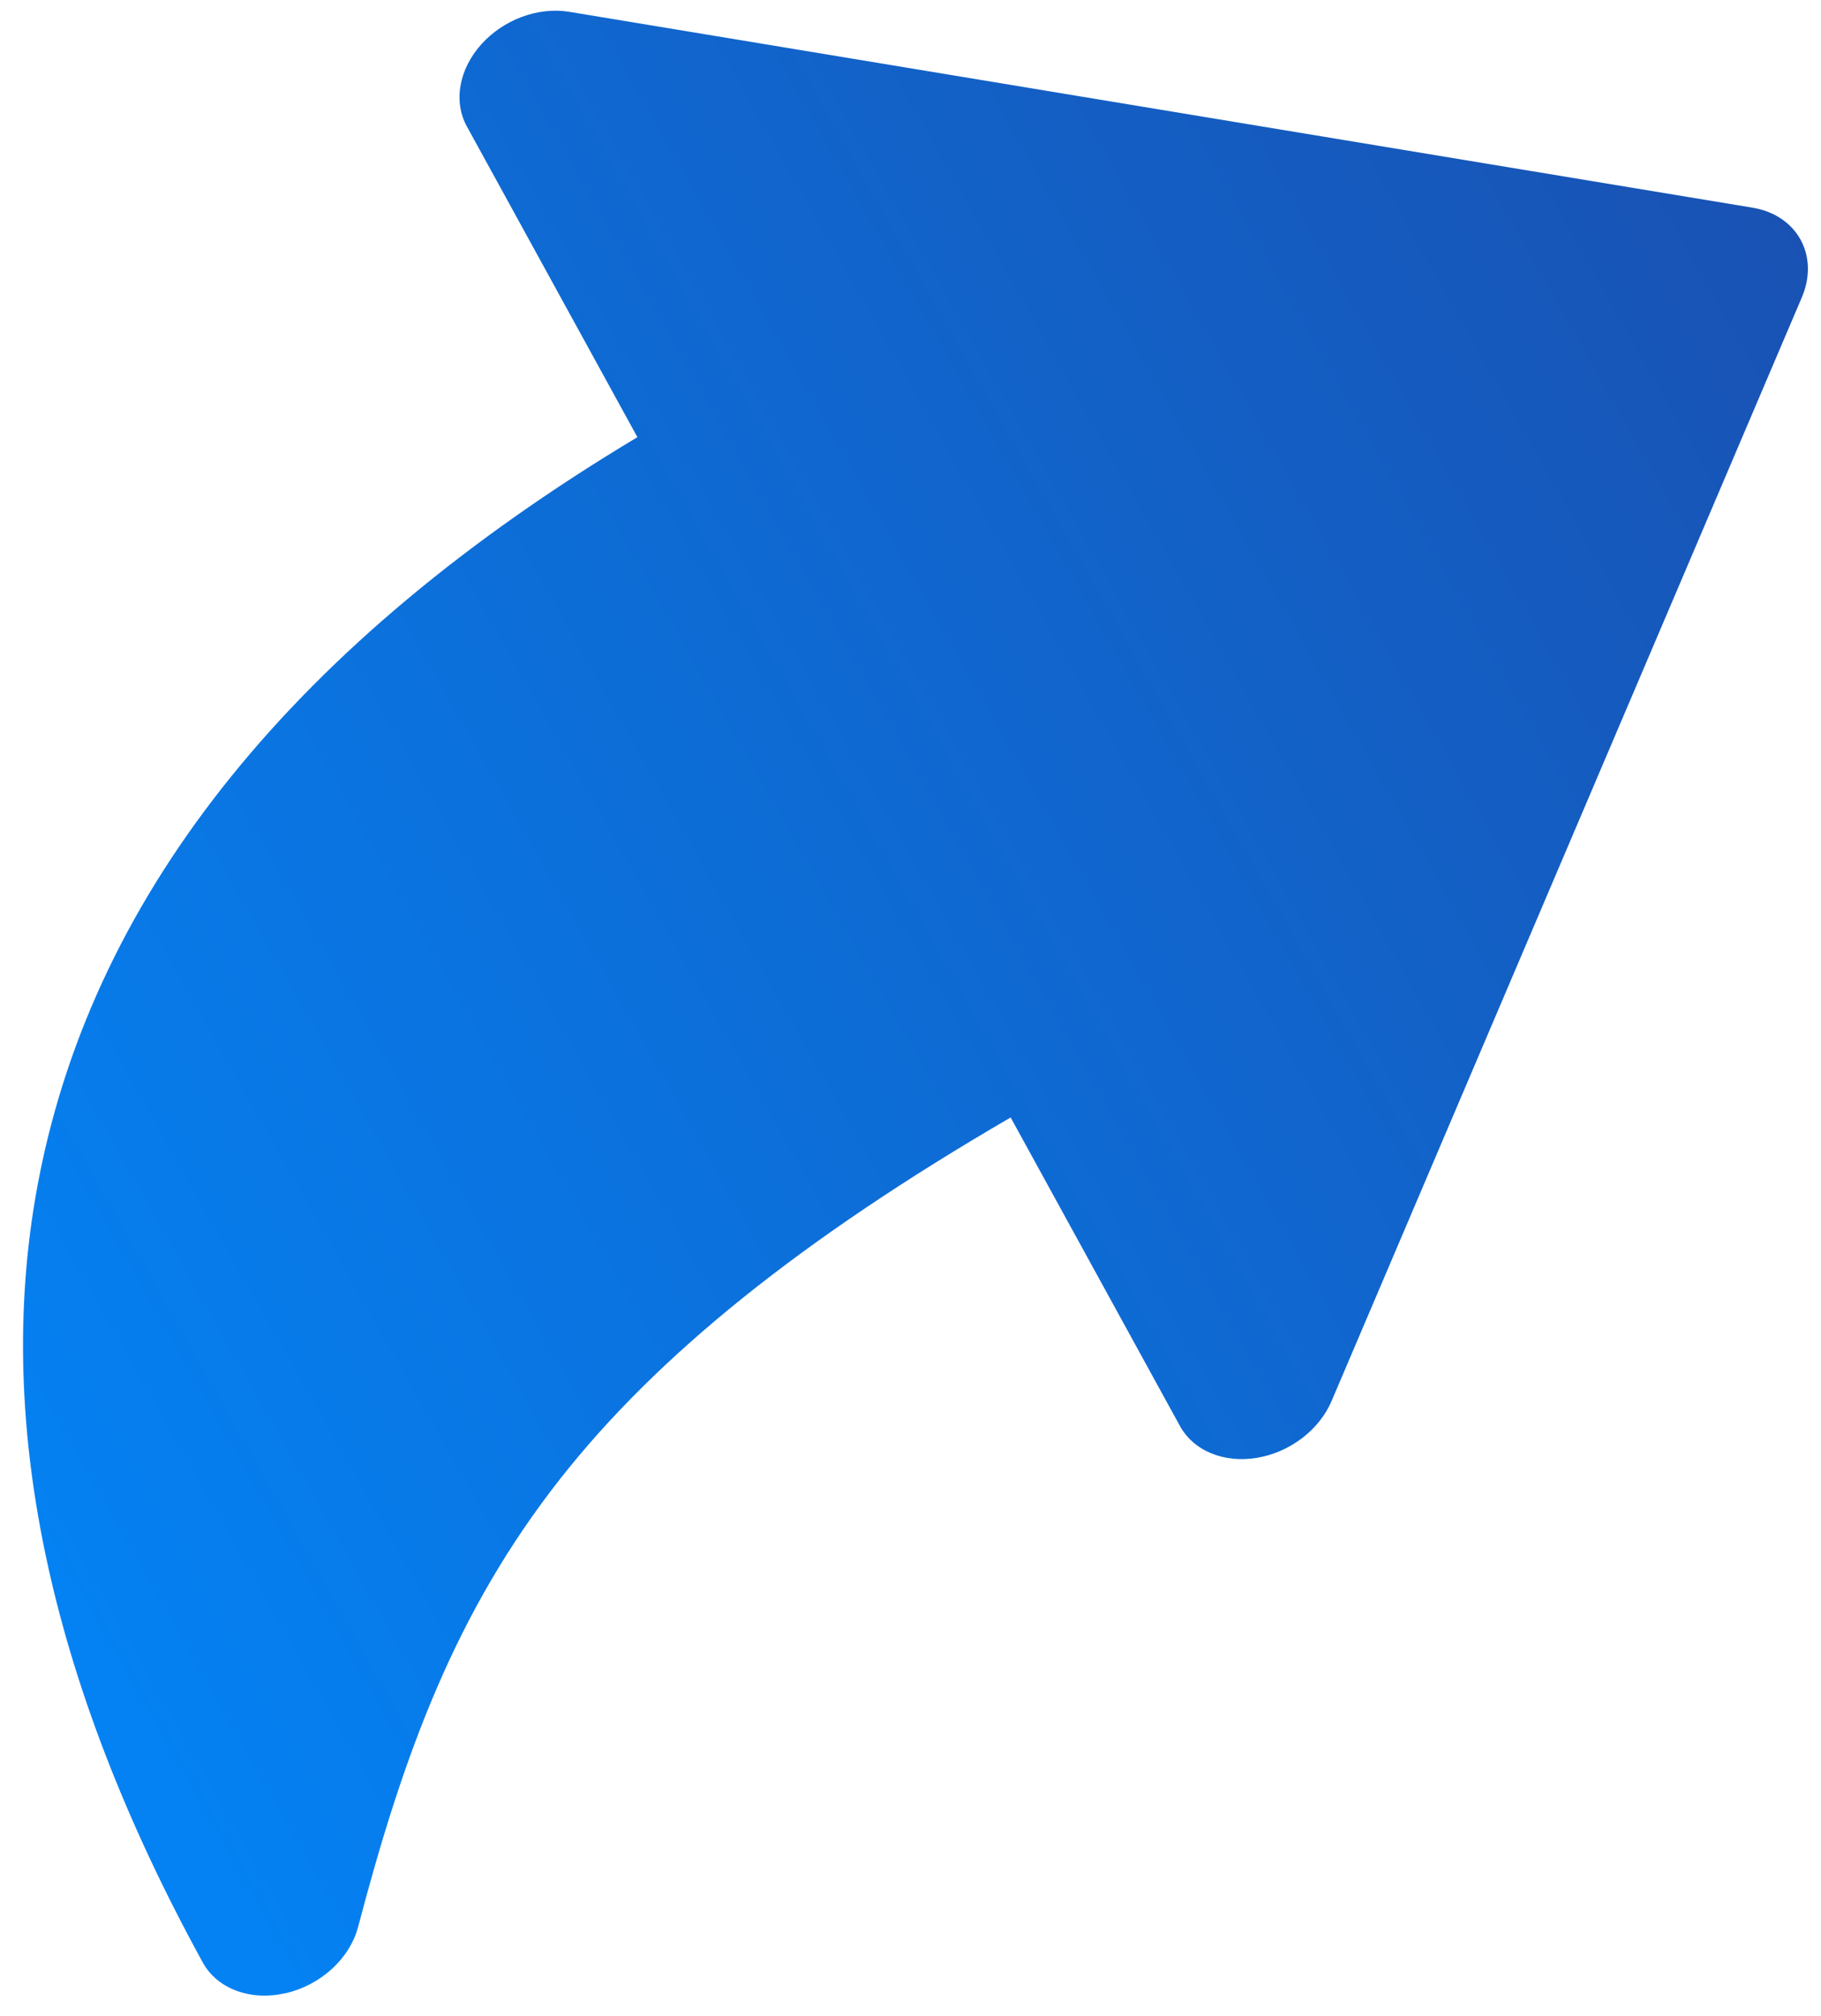 <svg width="75" height="83" viewBox="0 0 75 83" fill="none" xmlns="http://www.w3.org/2000/svg">
<path d="M11.761 82.07C11.057 82.232 10.35 82.197 9.739 81.97C9.127 81.744 8.642 81.337 8.351 80.806C1.961 69.163 -0.309 58.294 1.607 48.494C3.921 36.655 12.204 26.418 26.252 18.001L19.227 5.203C18.953 4.704 18.863 4.118 18.969 3.518C19.074 2.918 19.37 2.331 19.82 1.829C20.269 1.327 20.853 0.932 21.498 0.693C22.144 0.455 22.822 0.383 23.45 0.487L72.19 8.553C72.624 8.625 73.021 8.779 73.36 9.005C73.698 9.232 73.97 9.526 74.159 9.87C74.348 10.215 74.451 10.602 74.46 11.009C74.469 11.416 74.385 11.835 74.213 12.239L54.843 57.687C54.594 58.272 54.169 58.806 53.621 59.222C53.074 59.638 52.427 59.919 51.762 60.028C51.097 60.138 50.443 60.072 49.88 59.839C49.318 59.606 48.872 59.216 48.598 58.717L41.625 46.012C33.037 51.007 27.095 55.779 23.08 60.882C18.742 66.397 16.613 72.247 14.75 79.34C14.582 79.976 14.205 80.581 13.669 81.071C13.134 81.561 12.468 81.911 11.763 82.073L11.761 82.07Z" fill="url(#paint0_linear_157_88)"/>
<defs>
<linearGradient id="paint0_linear_157_88" x1="-20.101" y1="63.442" x2="89.596" y2="1.196" gradientUnits="userSpaceOnUse">
<stop stop-color="#008BFF"/>
<stop offset="1" stop-color="#1D49A7"/>
</linearGradient>
</defs>
</svg>
